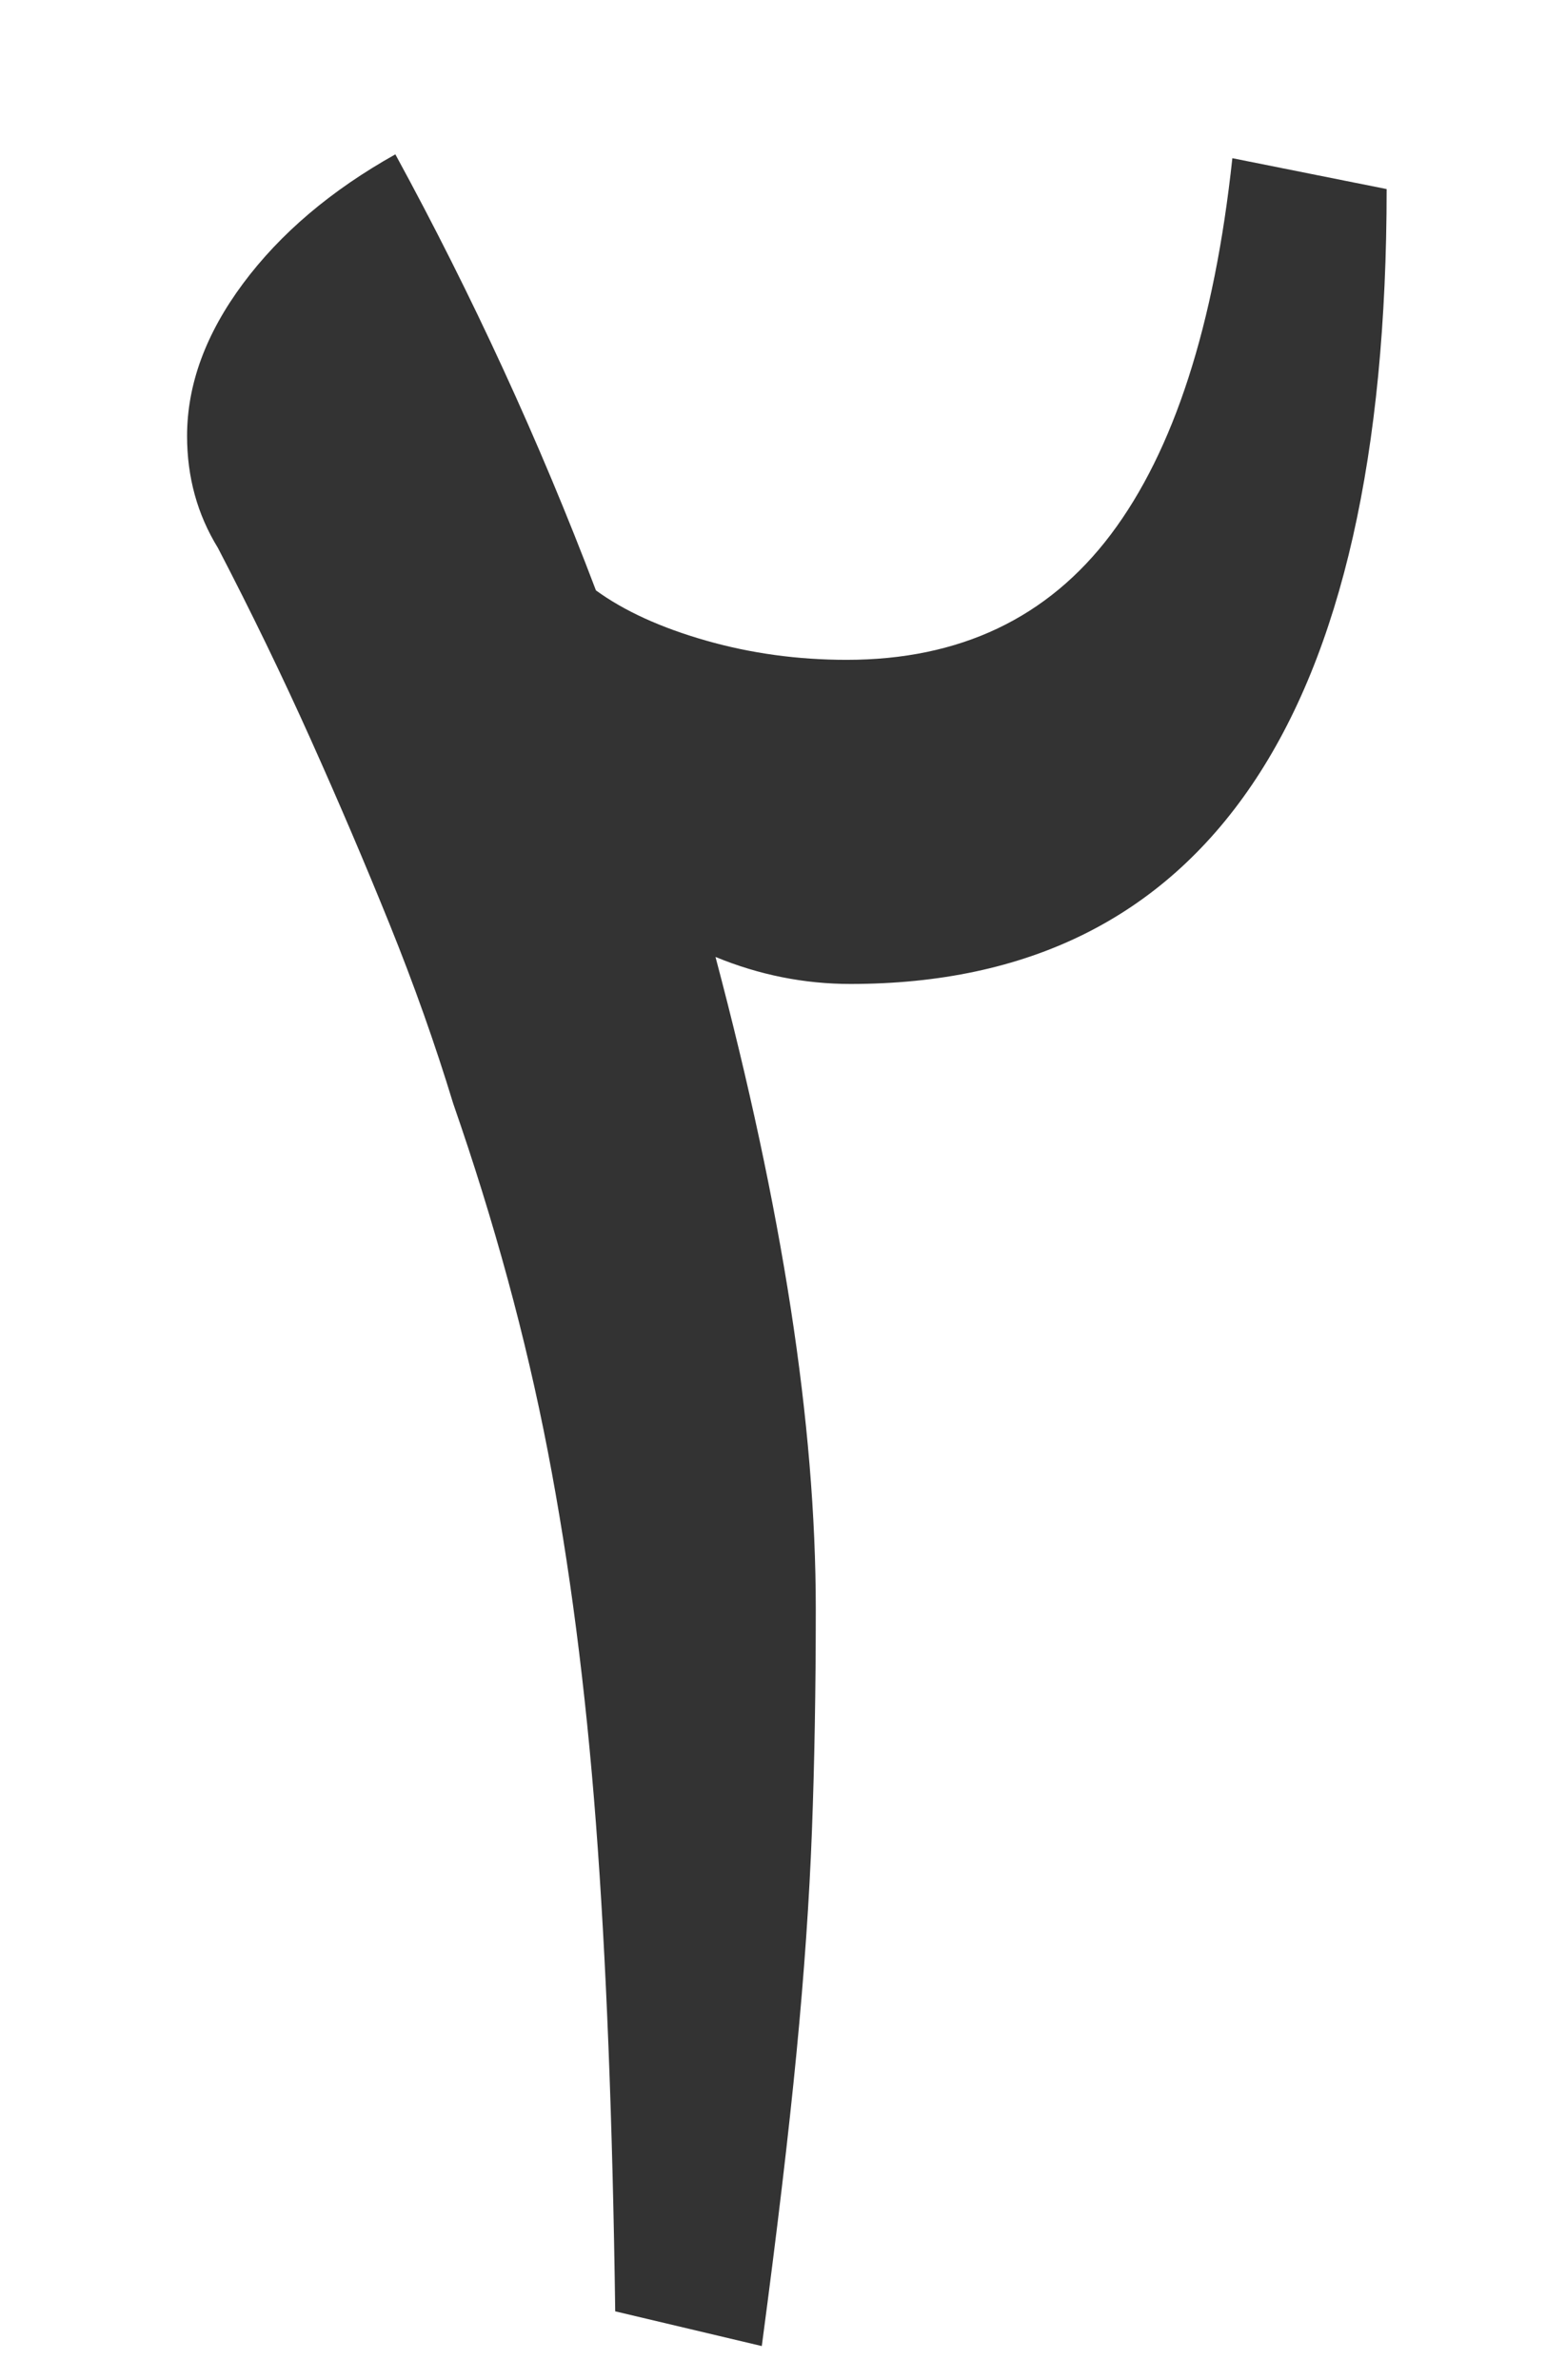 <?xml version="1.0" encoding="UTF-8"?>
<svg xmlns="http://www.w3.org/2000/svg" id="Layer_1" data-name="Layer 1" viewBox="0 0 24.36 37.01">
  <defs>
    <style>
      .cls-1 {
        fill: #333;
      }
    </style>
  </defs>
  <path class="cls-1" d="m12.39,31.92c.12-1.24.2-2.39.24-3.45.04-1.06.06-2.21.06-3.45,0-1.44-.13-3-.39-4.68-.26-1.68-.65-3.5-1.17-5.46.68.28,1.38.42,2.1.42,2.76,0,4.84-1.03,6.24-3.09,1.4-2.06,2.1-5.15,2.1-9.27l-2.4-.48c-.28,2.6-.91,4.55-1.89,5.85-.98,1.3-2.35,1.95-4.11,1.95-.76,0-1.49-.1-2.19-.3-.7-.2-1.27-.46-1.71-.78-.88-2.32-1.92-4.58-3.12-6.78-1,.56-1.79,1.23-2.37,2.01-.58.78-.87,1.57-.87,2.37,0,.64.16,1.22.48,1.74.52,1,1,1.99,1.44,2.97.44.98.85,1.94,1.23,2.88.38.94.71,1.87.99,2.79.64,1.84,1.13,3.64,1.47,5.4.34,1.76.59,3.69.75,5.79.16,2.1.26,4.63.3,7.59l2.28.54c.24-1.8.42-3.32.54-4.56Z"></path>
</svg>
